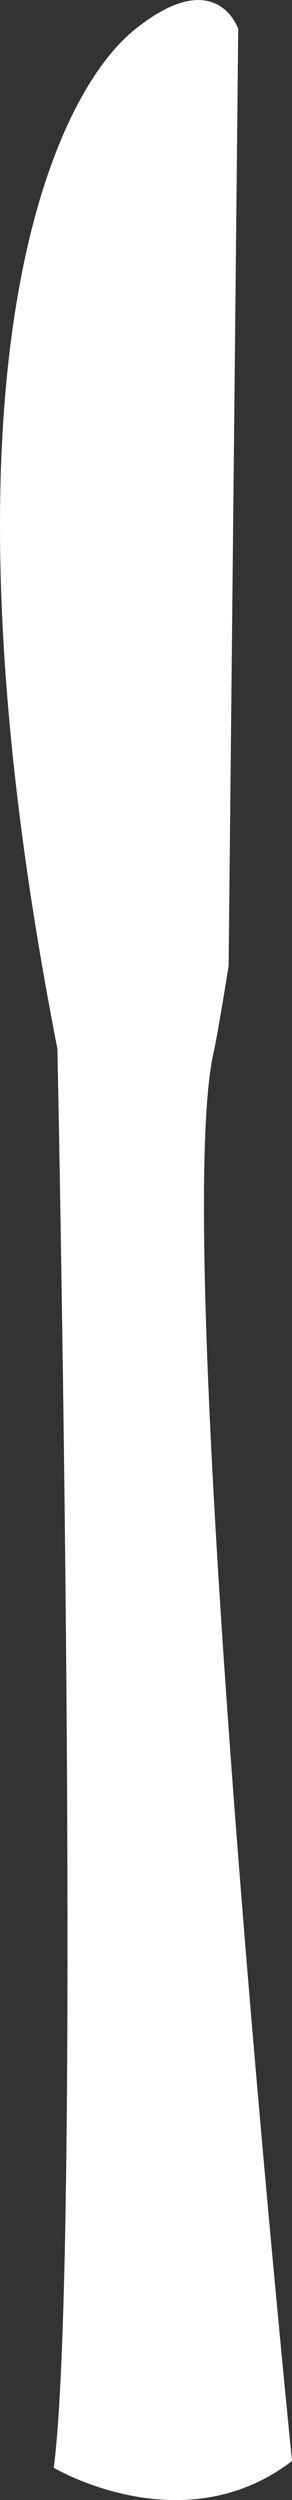<?xml version="1.0" encoding="utf-8"?>
<!-- Generator: Adobe Illustrator 27.4.1, SVG Export Plug-In . SVG Version: 6.00 Build 0)  -->
<svg version="1.1" id="Ebene_1" xmlns="http://www.w3.org/2000/svg" xmlns:xlink="http://www.w3.org/1999/xlink" x="0px" y="0px"
	 viewBox="0 0 11.24 96.04" style="enable-background:new 0 0 11.24 96.04;" xml:space="preserve">
<rect x="0" y="0" width="11.24" height="96.04" fill="#333333" stroke="none"/>
<style type="text/css">
	.st0{fill:#FFFFFF;}
</style>
<path class="st0" d="M8.8,37.11l0.37-36c0,0-0.84-2.52-4,0.04C1.9,3.8-2.84,14.51,2.21,40.29c0,0,0.96,46.03-0.14,54.51
	c0,0,4.97,2.96,9.17-0.26c0,0-4.72-46.51-3.02-54.1C8.37,39.8,8.8,37.11,8.8,37.11z"/>
</svg>

